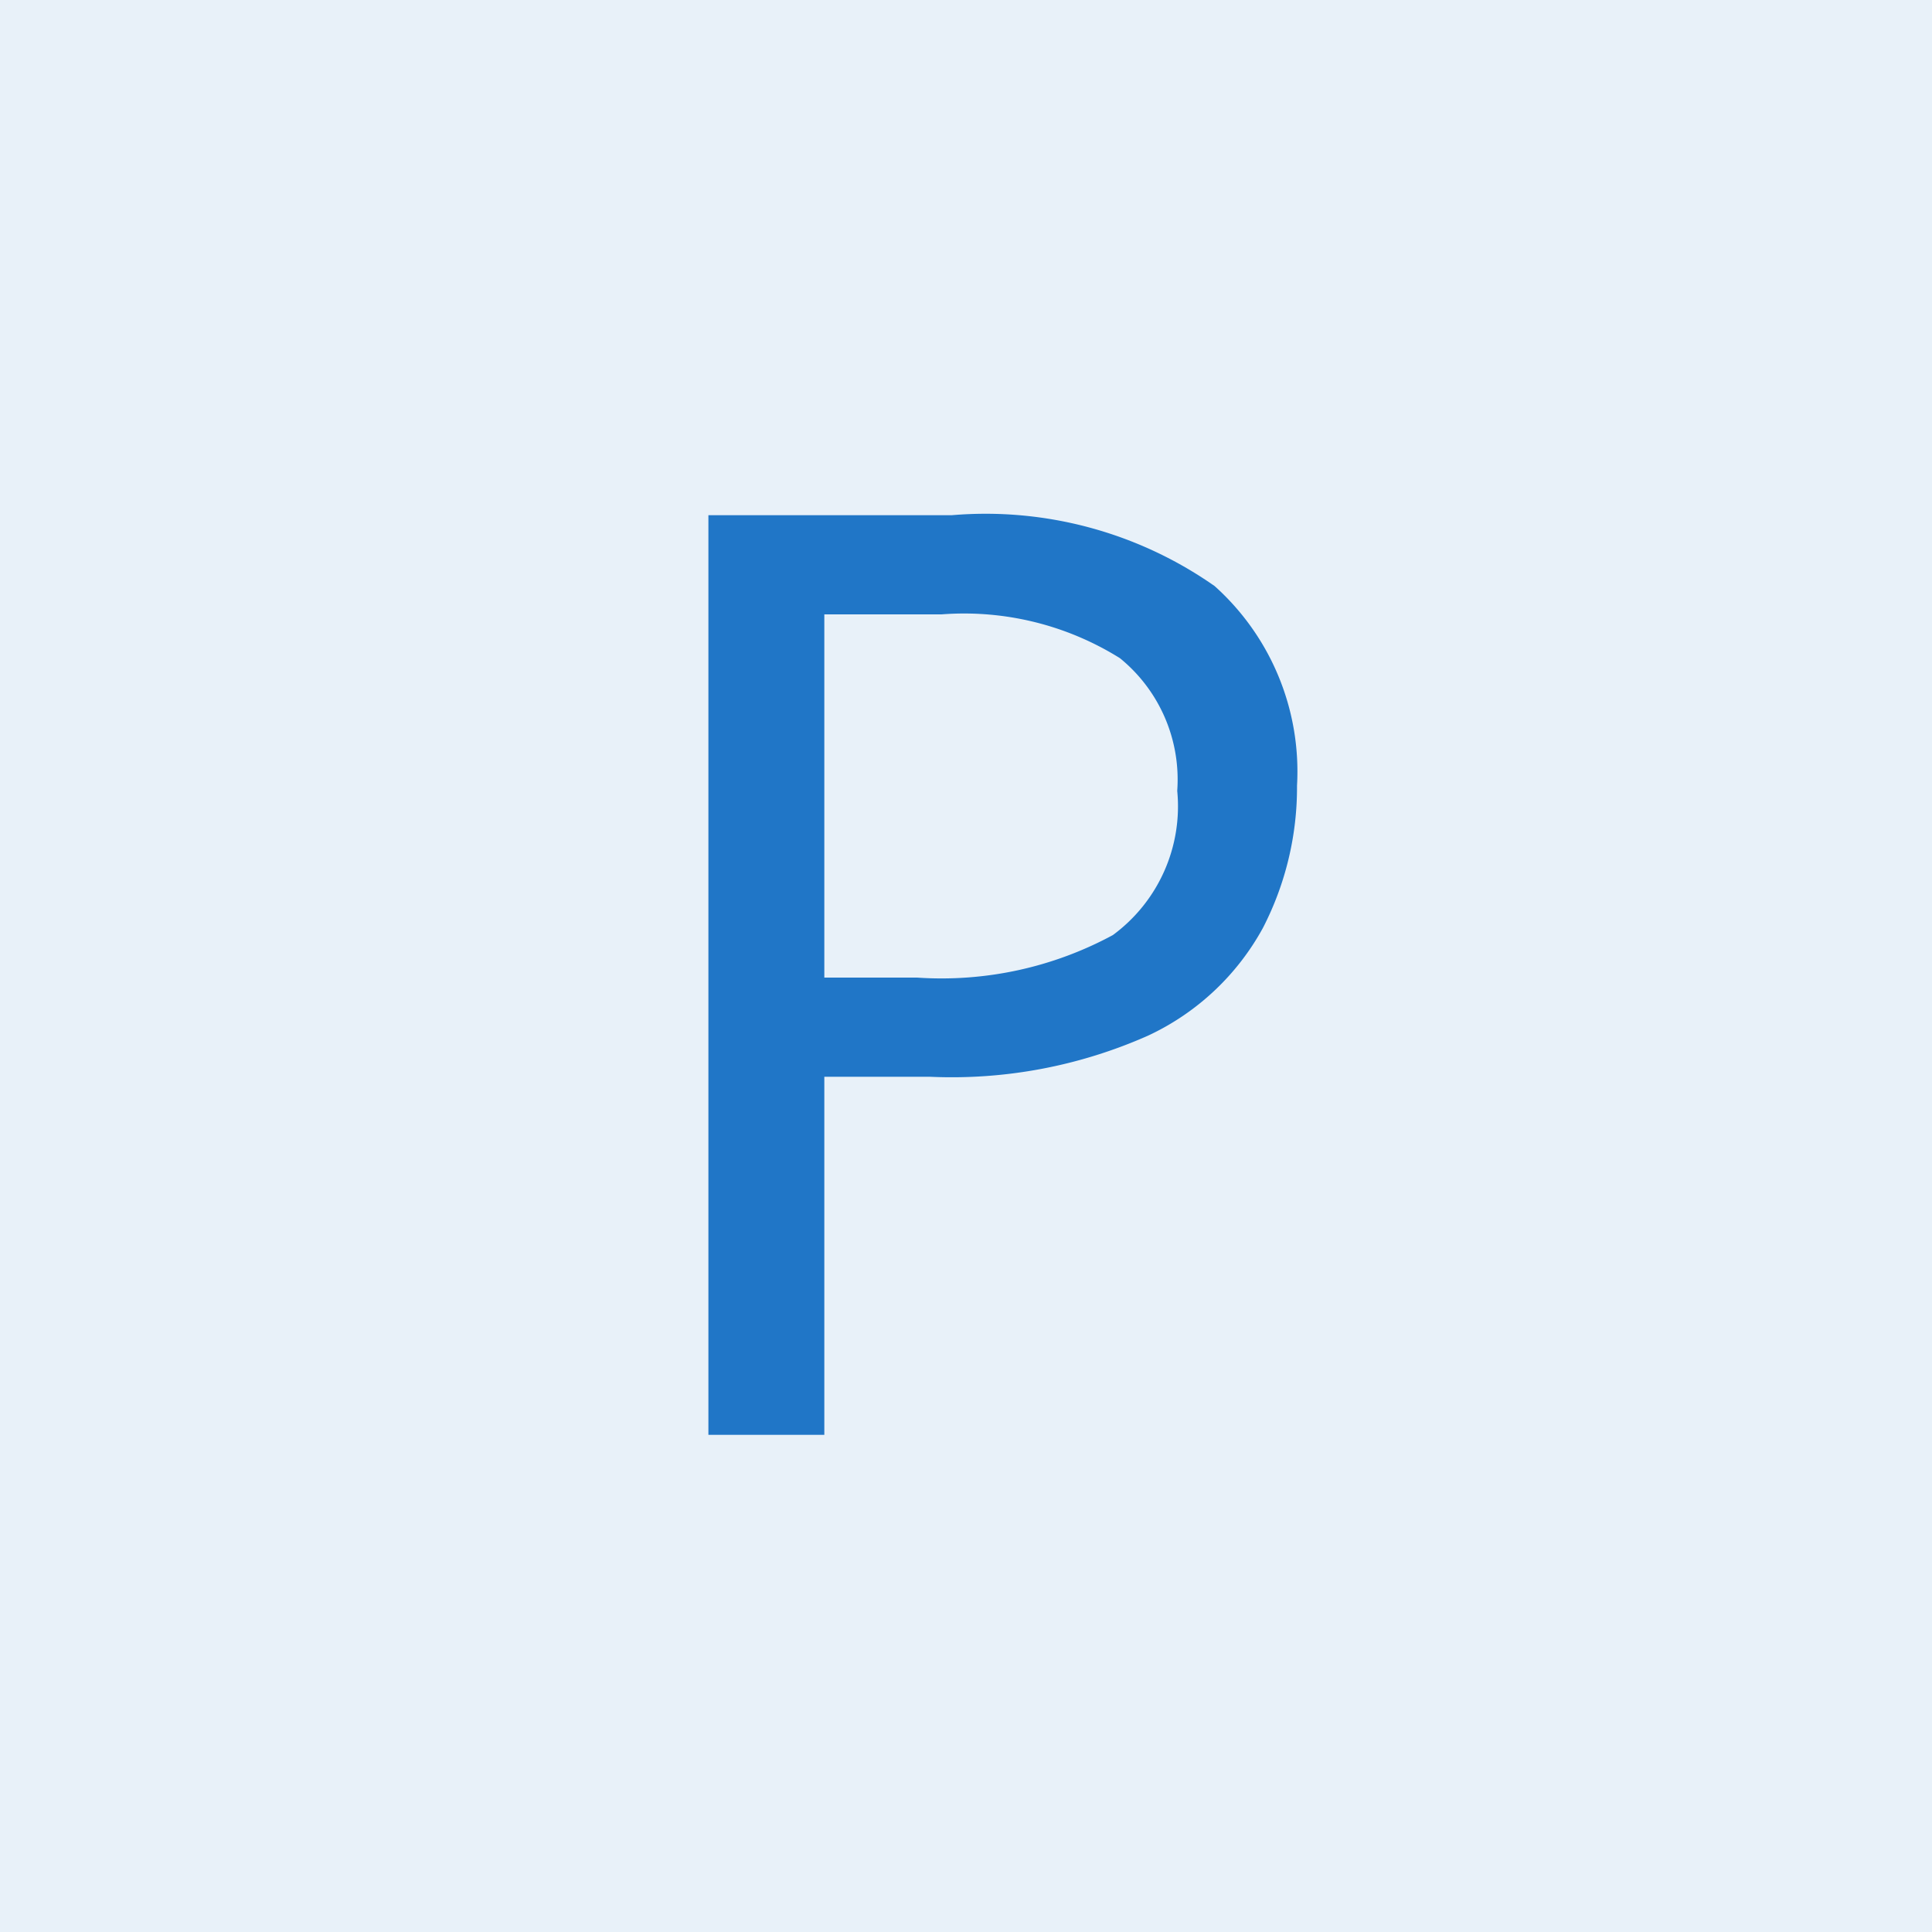 <svg xmlns="http://www.w3.org/2000/svg" width="30" height="30" viewBox="0 0 30 30"><g transform="translate(-29 -16)"><g transform="translate(29.2 16)"><rect width="30" height="30" transform="translate(-0.2)" fill="#e8f1f9"/></g><path d="M5.72-14.28a6.194,6.194,0,0,1,4.08,1.1,3.866,3.866,0,0,1,1.28,3.1,4.761,4.761,0,0,1-.53,2.21A3.92,3.92,0,0,1,8.77-6.2a7.506,7.506,0,0,1-3.39.64H3.74V0H1.94V-14.28Zm-.16,1.54H3.74V-7.1H5.18a5.591,5.591,0,0,0,3.04-.66,2.481,2.481,0,0,0,1-2.24,2.429,2.429,0,0,0-.89-2.06A4.565,4.565,0,0,0,5.56-12.74Z" transform="translate(38.06 38.28)" fill="#2076c7"/></g></svg>